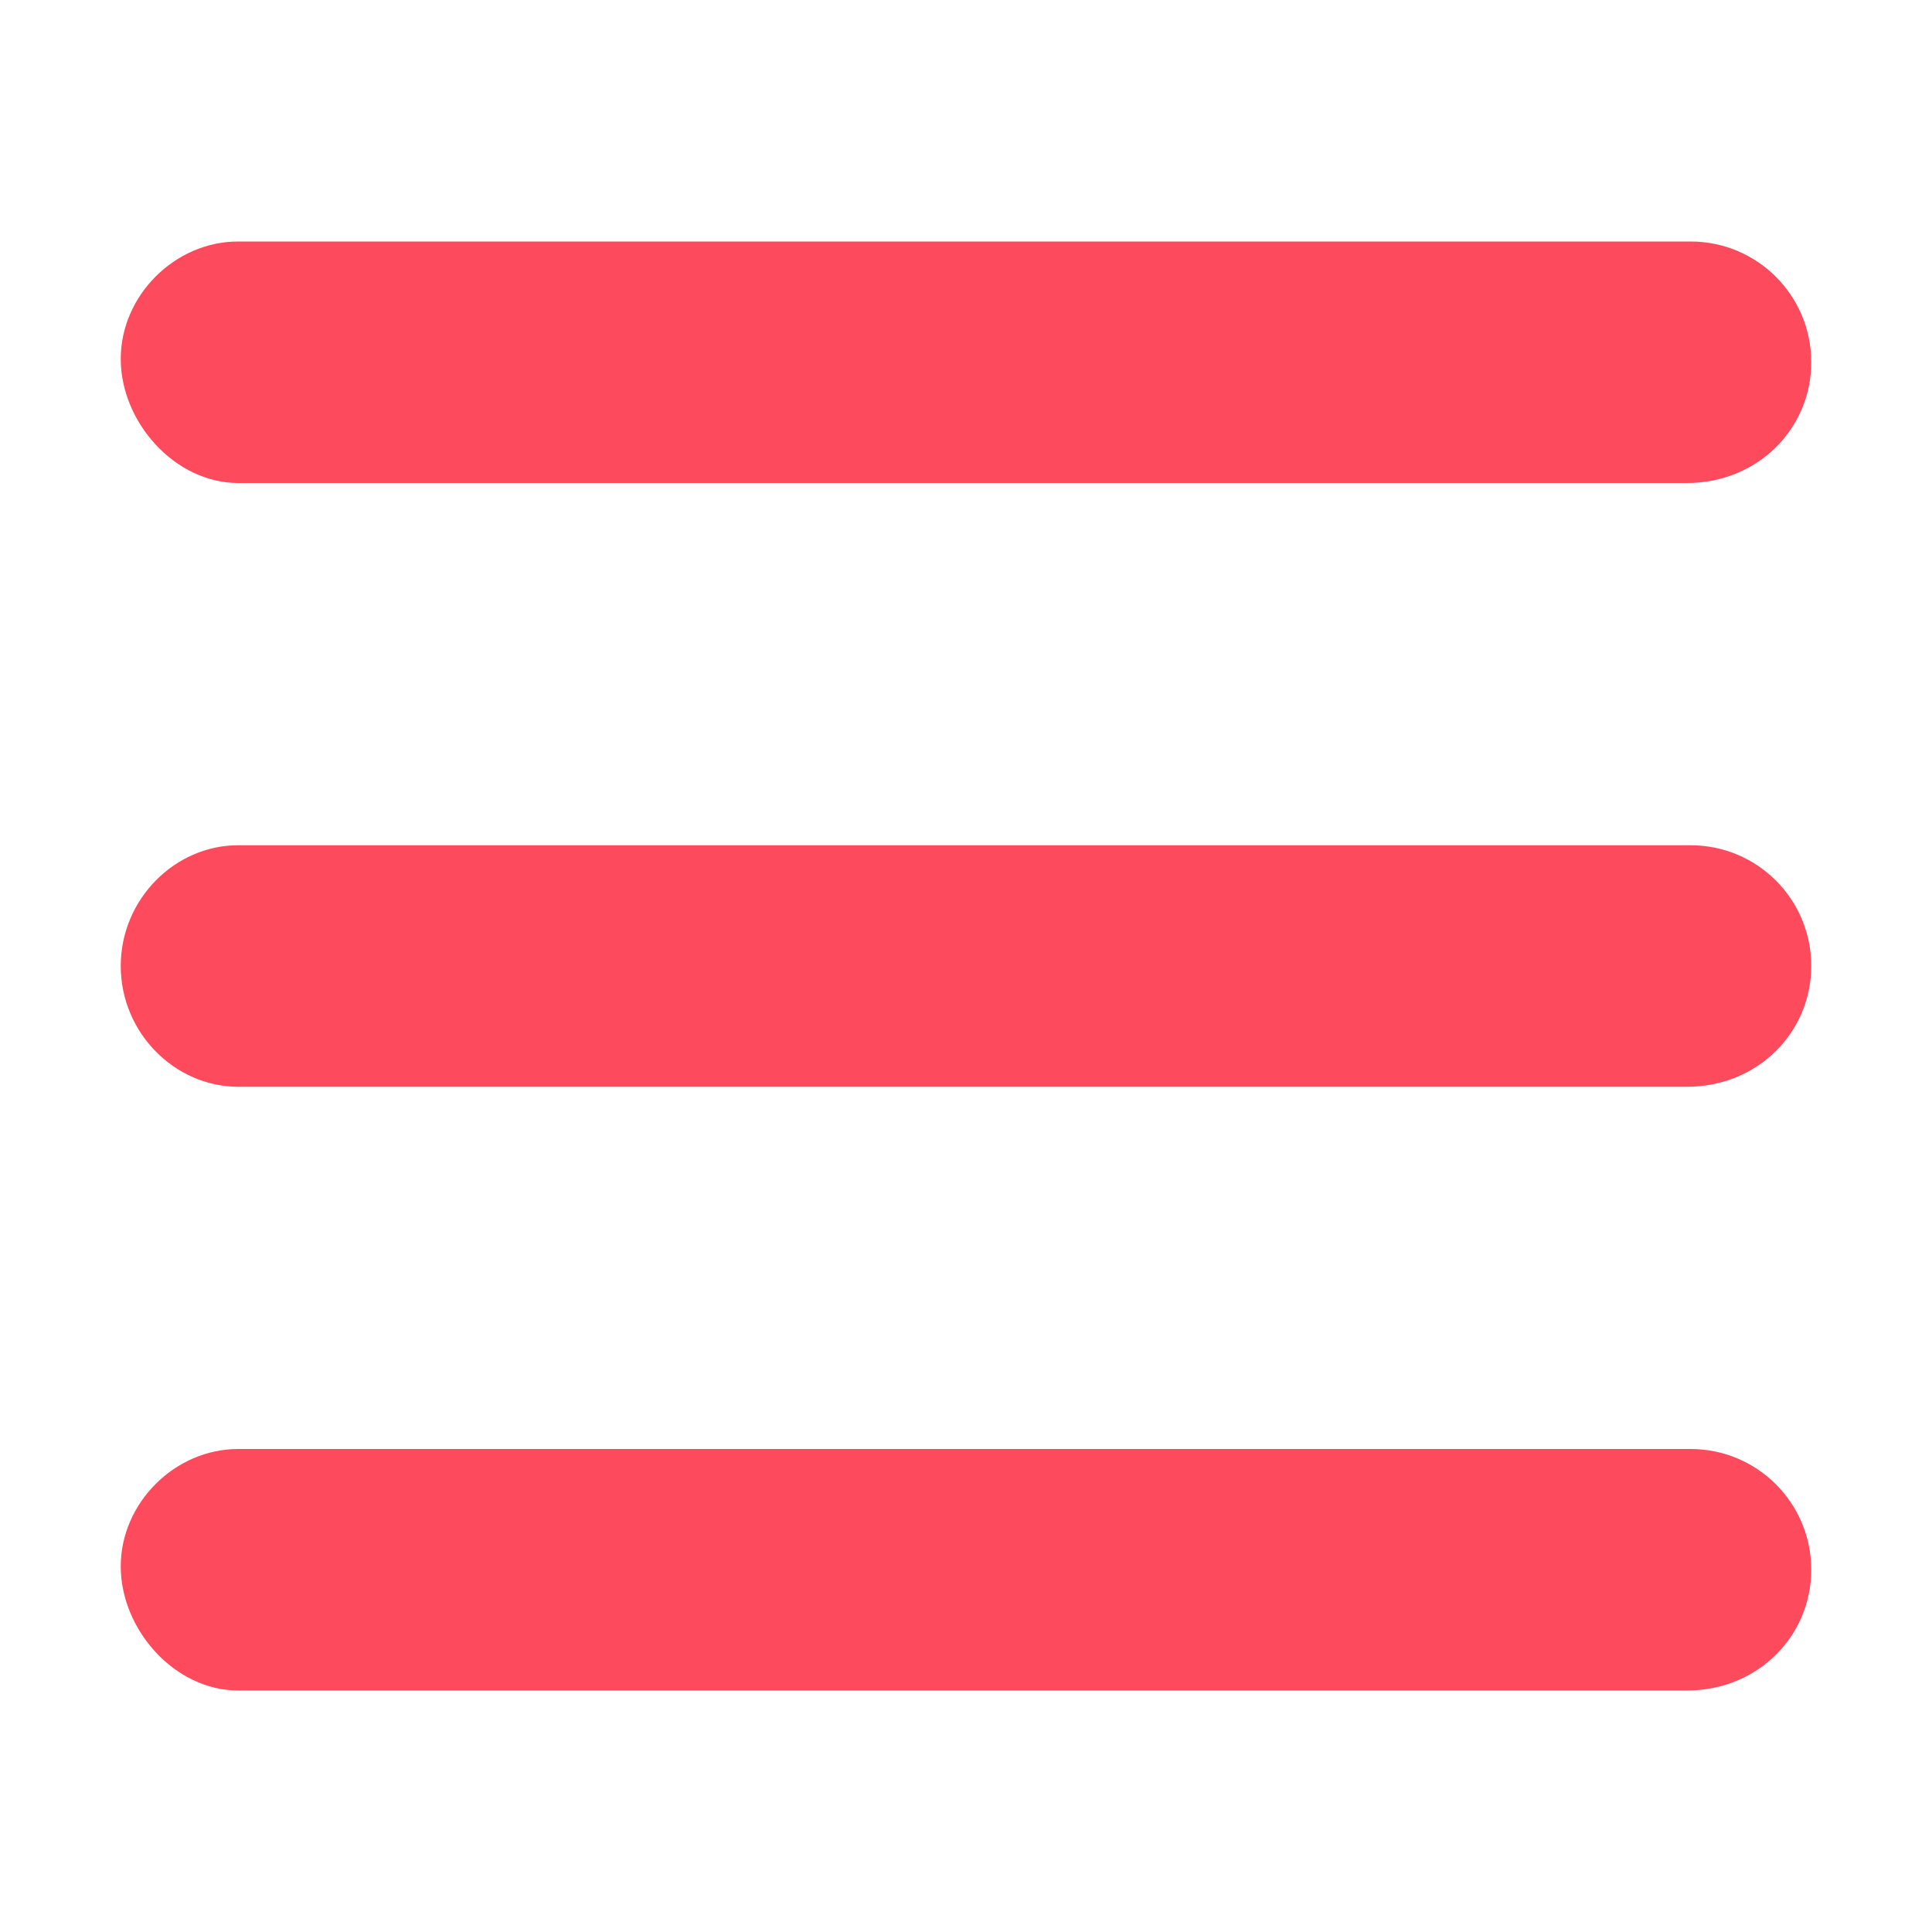 <svg width="16" height="16" viewBox="0 0 16 16" fill="none" xmlns="http://www.w3.org/2000/svg">
<path d="M14 7H1.972C1.448 7 1 7.447 1 8C1 8.553 1.448 9 1.972 9H13.972C14.553 9 15 8.553 15 8C15 7.447 14.553 7 14 7ZM14 12H1.972C1.448 12 1 12.447 1 12.972C1 13.497 1.448 14 1.972 14H13.972C14.553 14 15 13.553 15 13C15 12.447 14.553 12 14 12ZM14 2H1.972C1.448 2 1 2.448 1 2.972C1 3.496 1.448 4 1.972 4H13.972C14.553 4 15 3.553 15 3C15 2.447 14.553 2 14 2Z" fill="#FD4A5C"/>
</svg>
